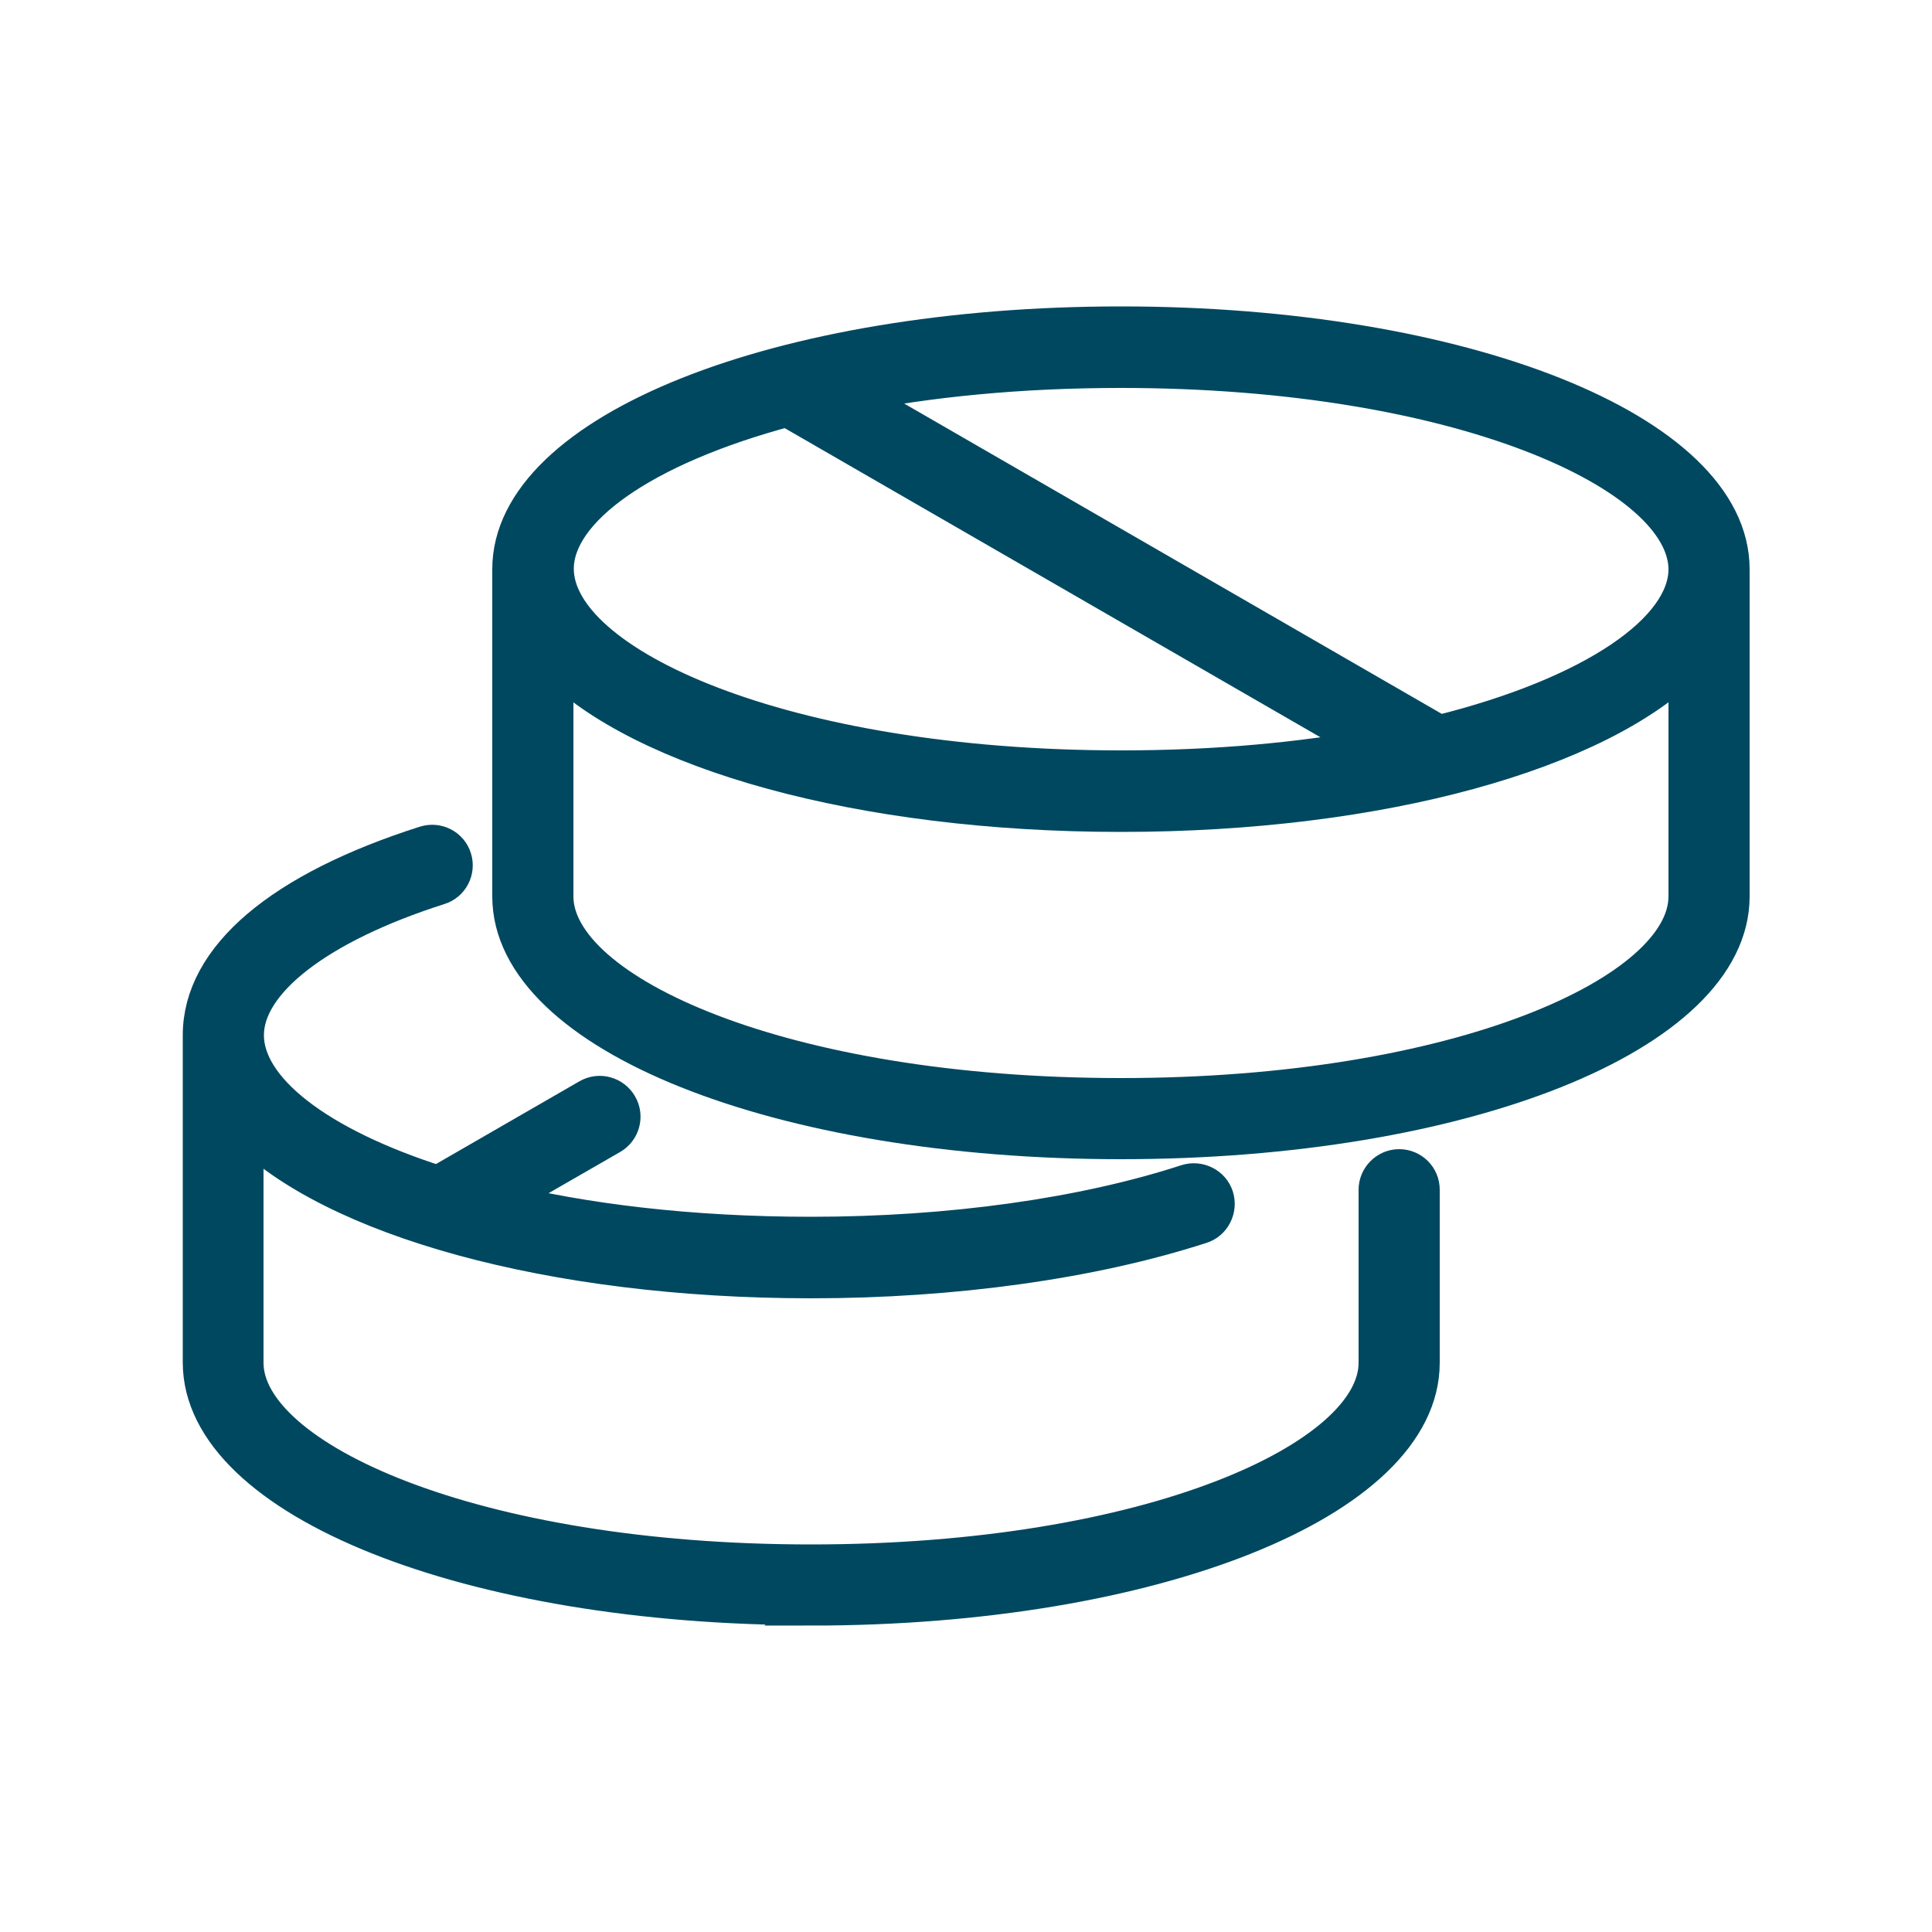 <svg xmlns="http://www.w3.org/2000/svg" id="Layer_1" data-name="Layer 1" viewBox="0 0 50 50"><defs><style>      .cls-1 {        fill: #004860;        stroke: #004860;        stroke-miterlimit: 10;      }    </style></defs><path class="cls-1" d="M29.01,8.43c-8.84,0-15.77,2.77-15.77,6.3v8.47c0,3.53,6.93,6.3,15.77,6.3s15.77-2.77,15.77-6.3v-8.47c0-3.53-6.93-6.3-15.77-6.3ZM43.68,14.73c0,1.6-2.41,3.28-6.44,4.28l-15.28-8.82c2.04-.41,4.41-.65,7.05-.65,8.77,0,14.67,2.69,14.67,5.2ZM20.39,10.55l15.25,8.8c-1.94.36-4.17.57-6.62.57-8.77,0-14.67-2.69-14.67-5.2,0-1.55,2.25-3.17,6.04-4.18ZM43.68,23.2c0,2.51-5.89,5.2-14.67,5.2s-14.67-2.69-14.67-5.2v-6.11c2.29,2.33,7.92,3.94,14.67,3.94s12.37-1.61,14.67-3.94v6.11Z"></path><path class="cls-1" d="M20.99,41.57c8.84,0,15.77-2.77,15.77-6.3v-4.48c0-.31-.25-.55-.55-.55s-.55.25-.55.55v4.48c0,2.51-5.89,5.2-14.67,5.2s-14.67-2.69-14.67-5.2v-6.11c2.29,2.33,7.92,3.94,14.67,3.94,3.69,0,7.27-.5,10.08-1.41.29-.09.45-.41.36-.7-.09-.29-.41-.45-.7-.36-2.7.88-6.16,1.36-9.74,1.36-3.14,0-5.9-.34-8.16-.9l2.97-1.71c.26-.15.36-.49.2-.76-.15-.26-.49-.36-.76-.2l-3.9,2.25c-3.17-1.01-5.01-2.47-5.01-3.88s1.88-2.87,5.02-3.87c.29-.09.45-.4.36-.69-.09-.29-.4-.45-.69-.36-3.74,1.19-5.79,2.94-5.79,4.92v8.47c0,3.53,6.93,6.3,15.77,6.3Z"></path></svg>